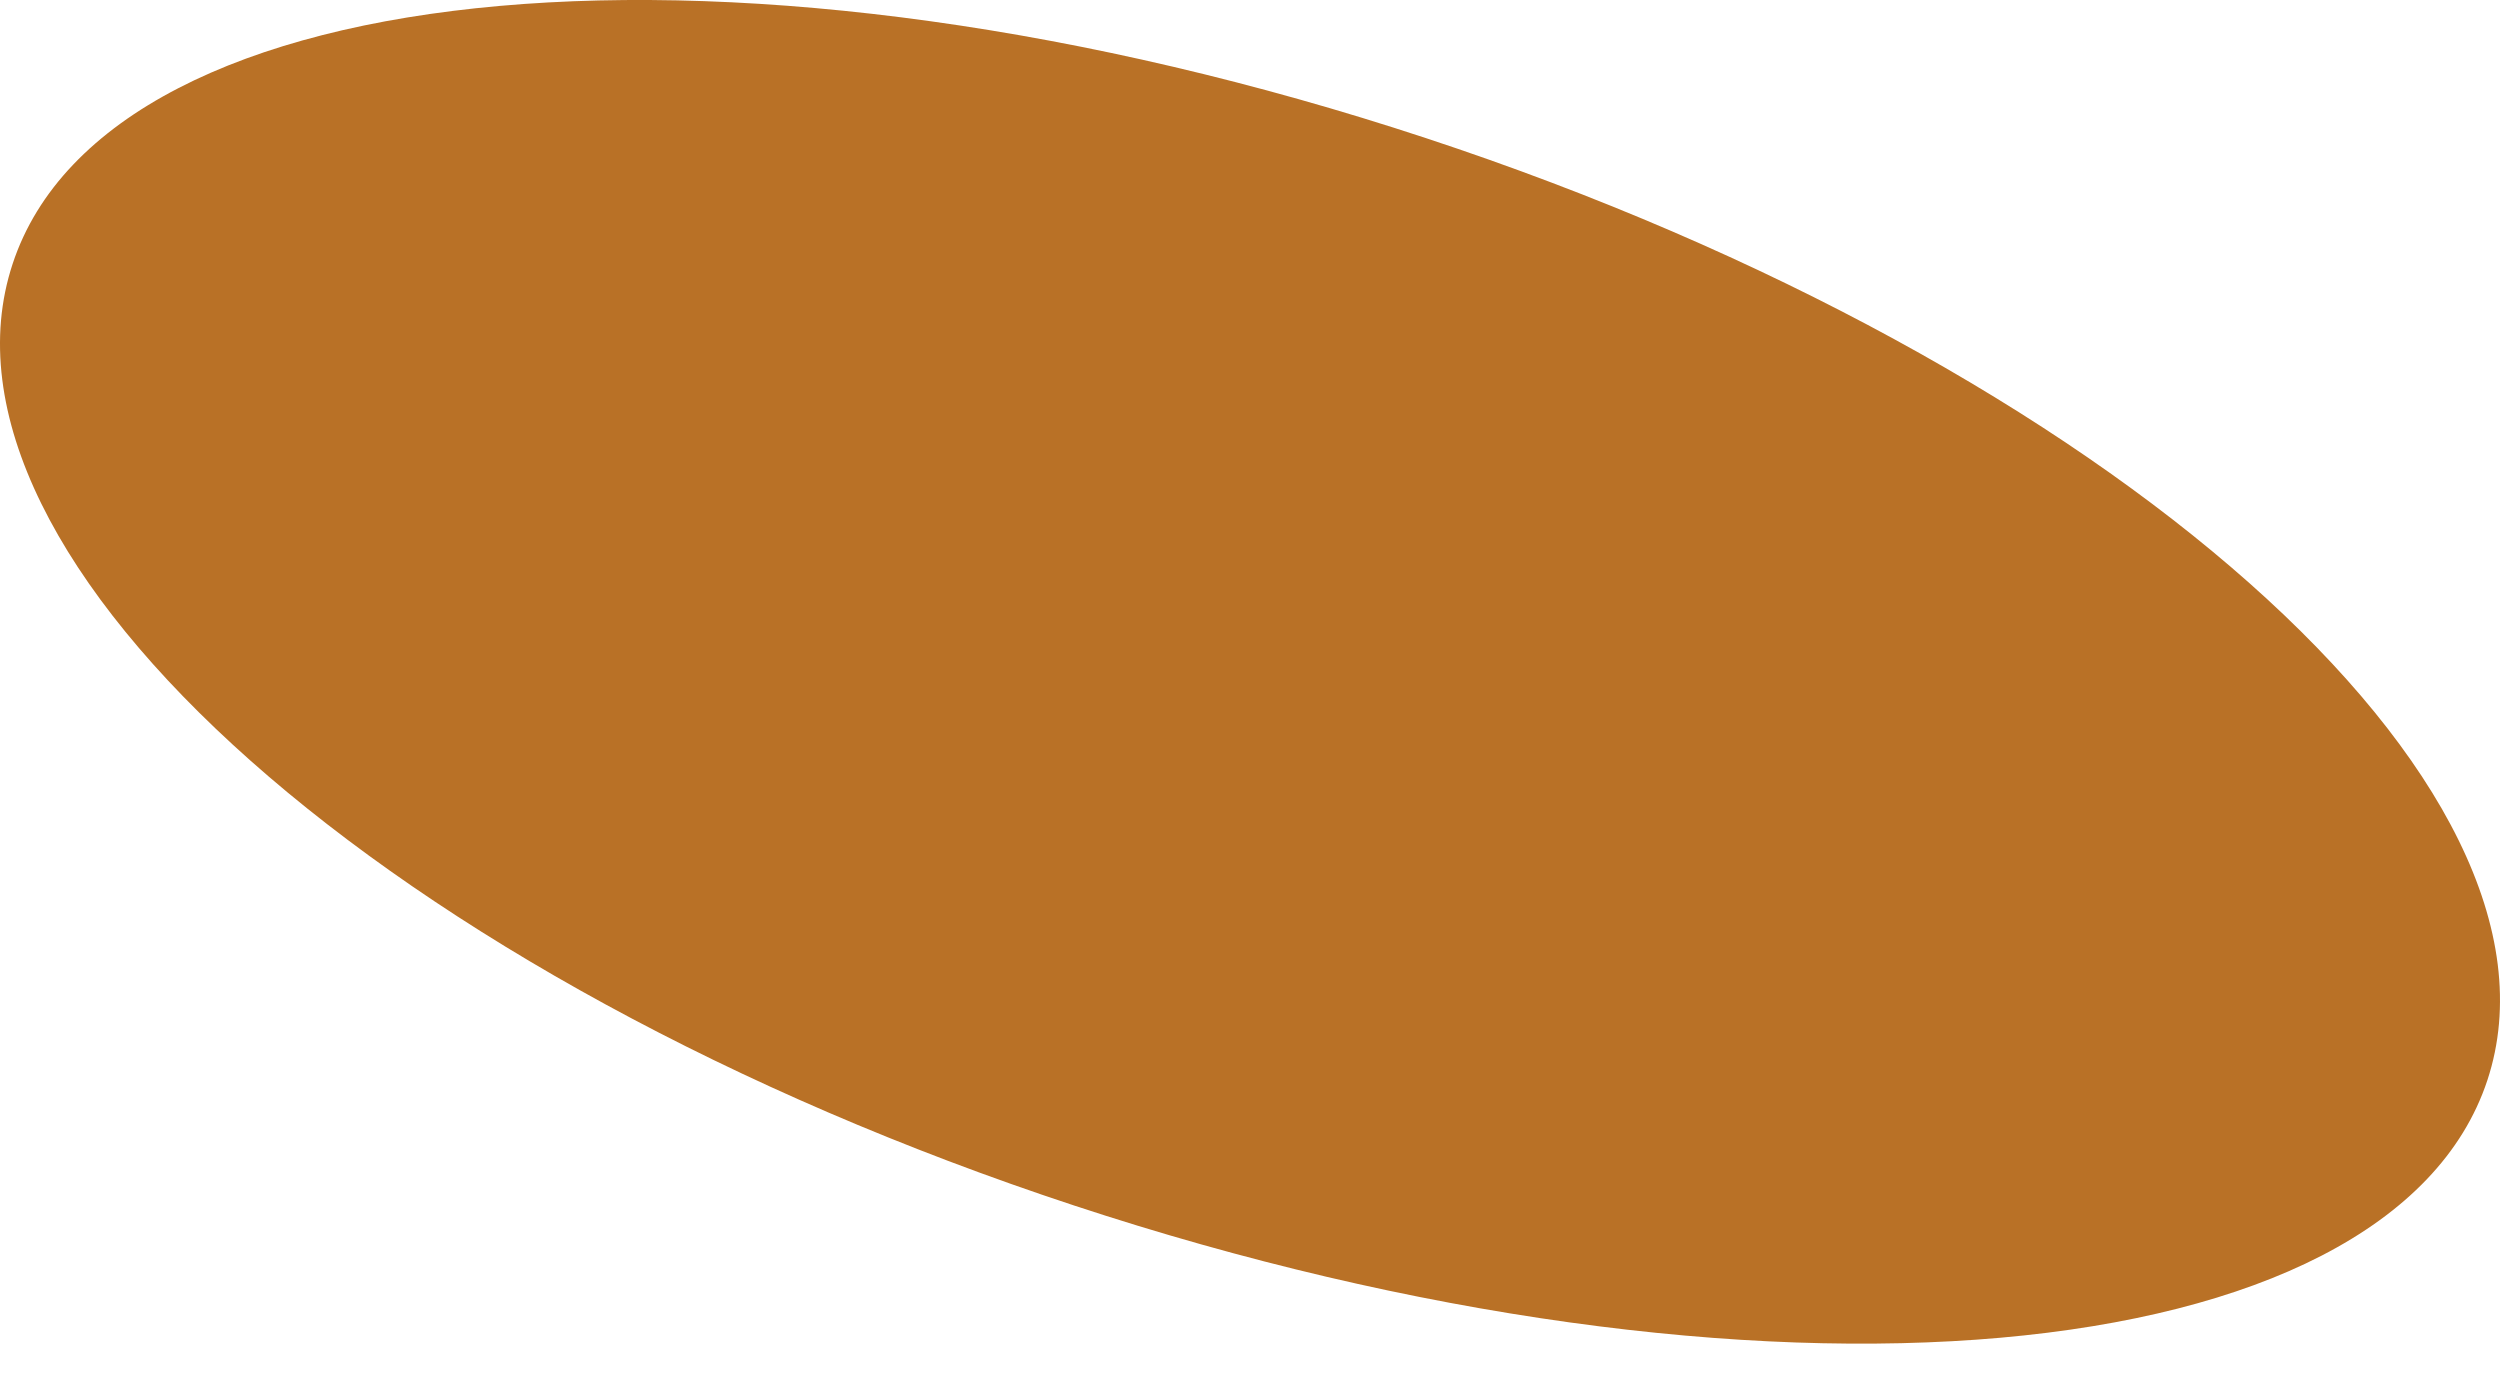 <?xml version="1.0" encoding="UTF-8"?> <svg xmlns="http://www.w3.org/2000/svg" width="36" height="20" viewBox="0 0 36 20" fill="none"> <path d="M35.818 15.556C34.417 19.793 25.305 20.605 15.463 17.358C5.621 14.112 -1.219 8.043 0.182 3.799C1.582 -0.445 10.694 -1.257 20.537 1.99C30.379 5.236 37.219 11.312 35.818 15.556Z" fill="#B97126"></path> </svg> 